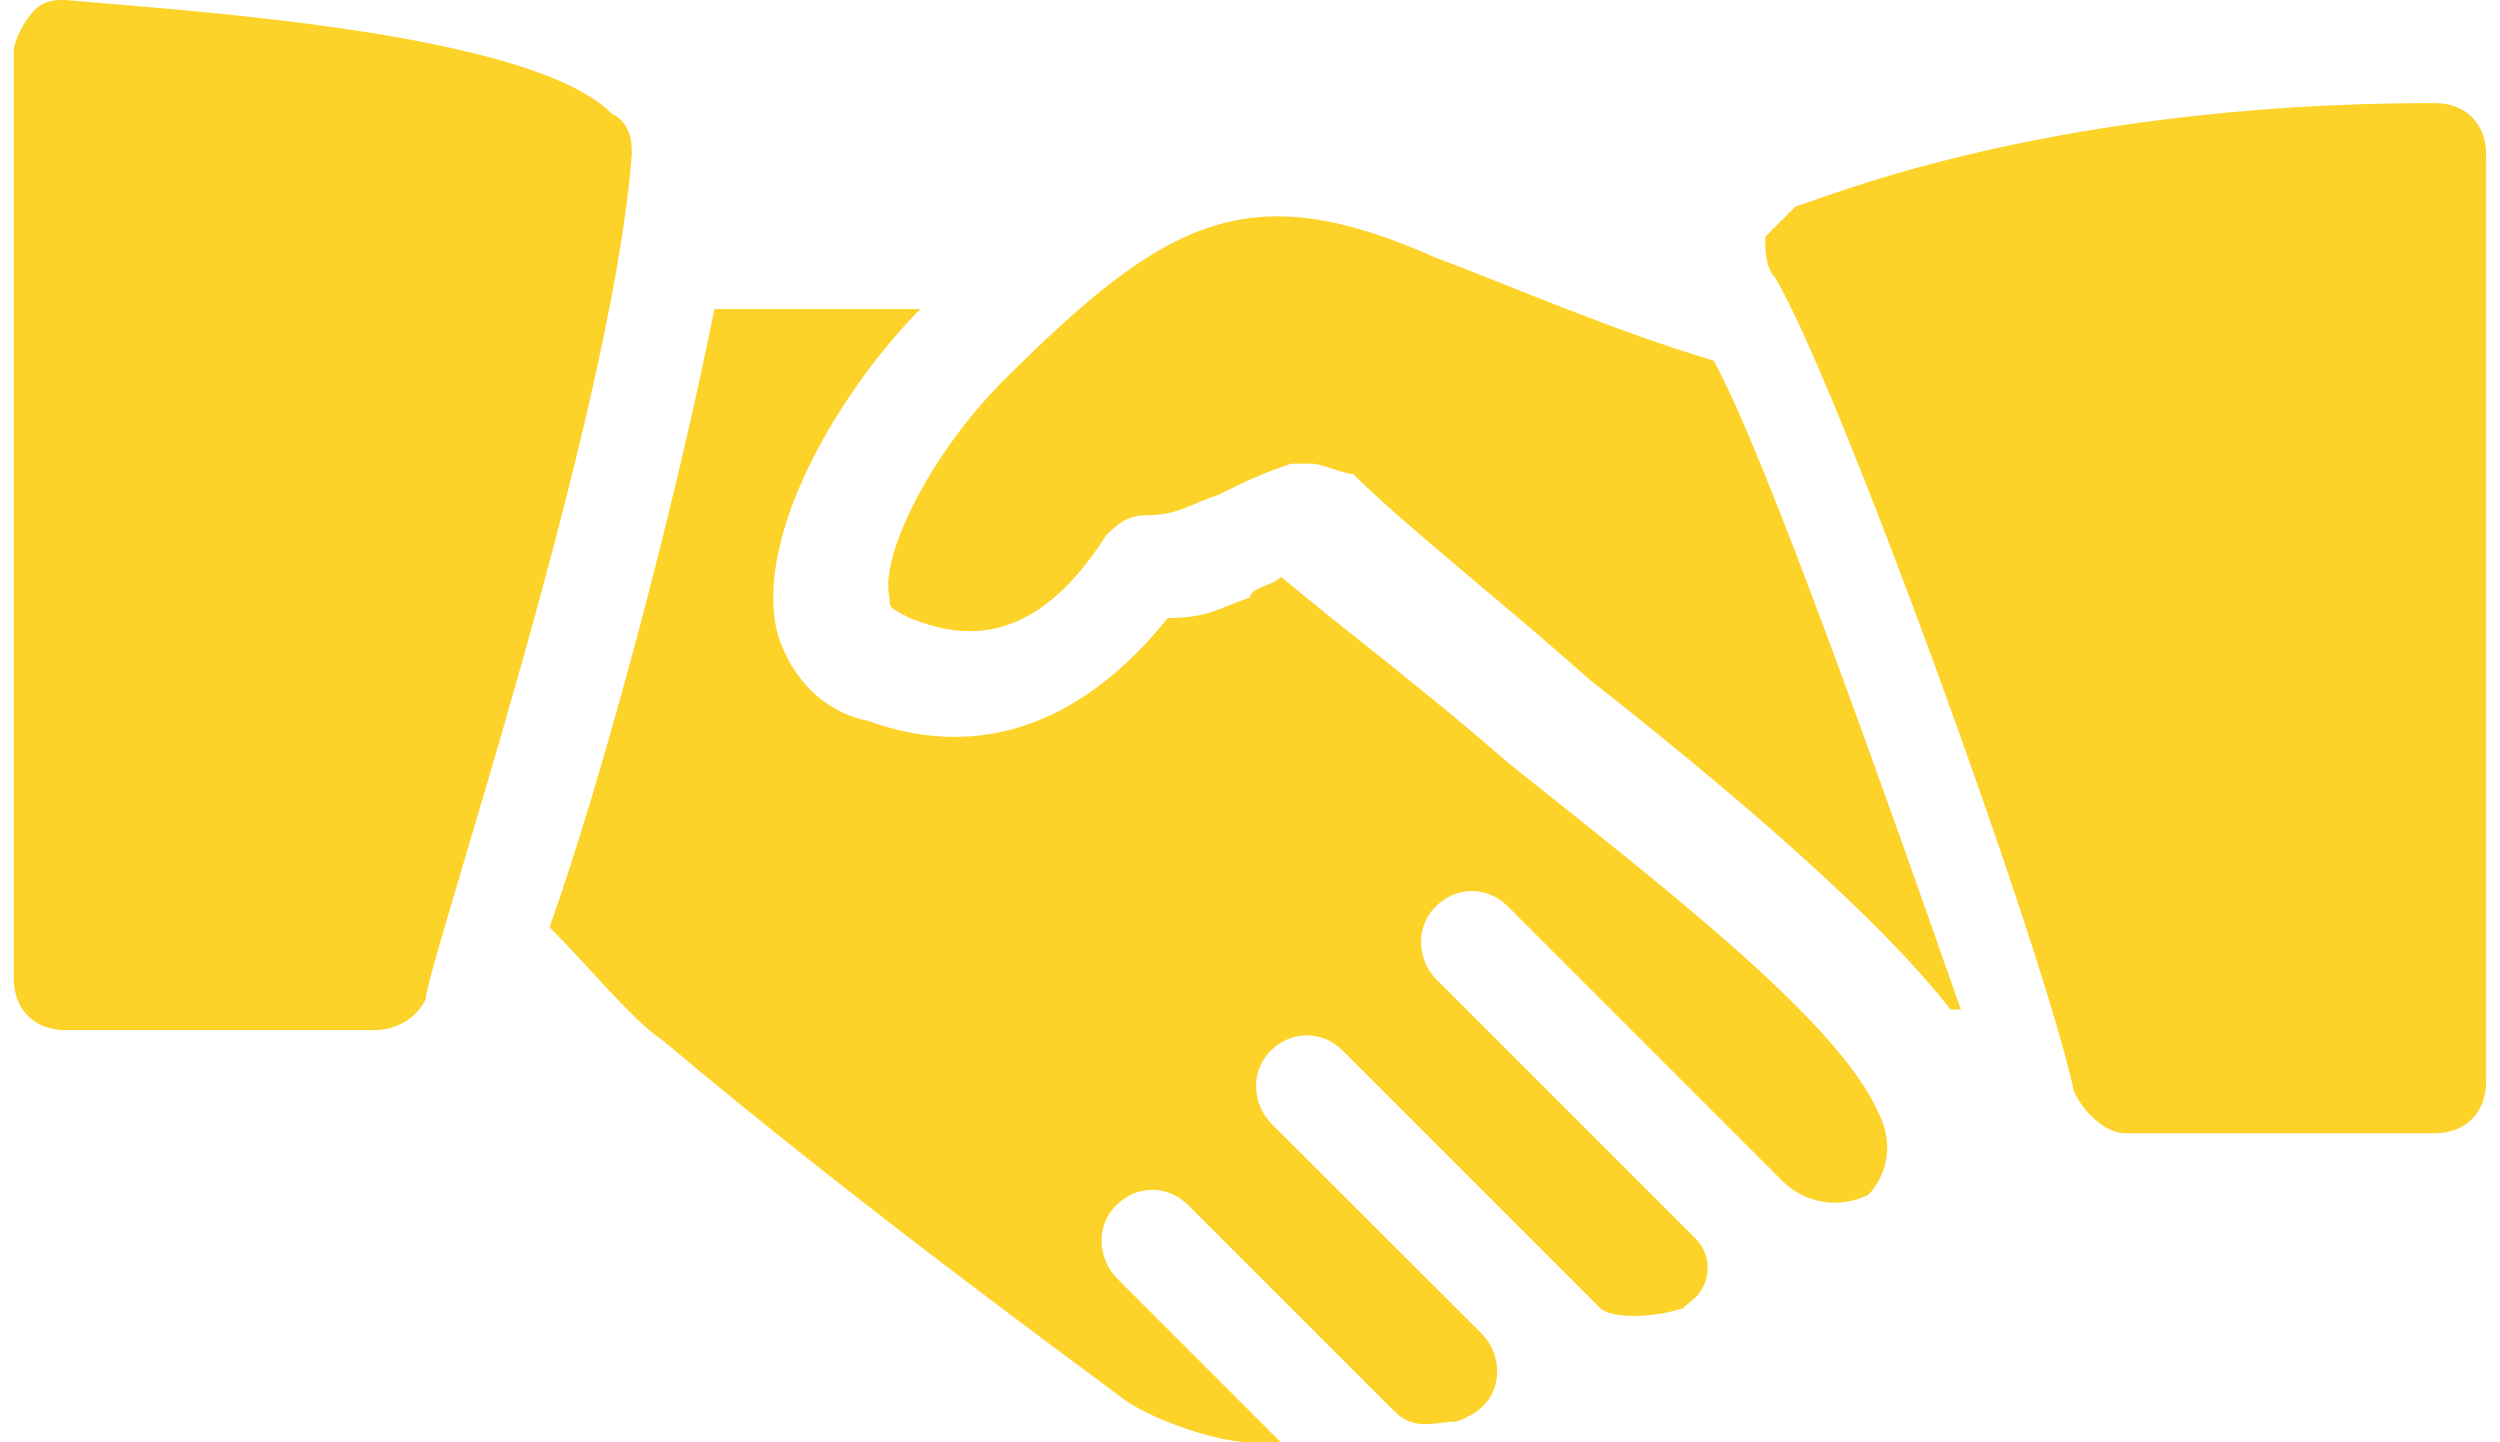 <svg xmlns="http://www.w3.org/2000/svg" width="52" height="30" fill="none" viewBox="0 0 52 30">
    <path fill="#FDD32A" d="M12.716 2.356C11.002 0.642 3.717 0.216 1.357 0C1.144 0 0.929 0 0.716 0.213C0.5 0.429 0.287 0.857 0.287 1.07V20.356C0.287 20.998 0.716 21.426 1.357 21.426H7.785C8.214 21.426 8.642 21.213 8.855 20.785C8.855 20.143 12.714 8.784 13.142 3.214C13.145 3.001 13.145 2.572 12.716 2.356Z"/>
    <path fill="#FDD32A" d="M35.644 7.501C33.501 6.859 31.573 6.002 29.858 5.357C26 3.643 24.288 4.5 20.859 7.929C19.36 9.429 18.287 11.572 18.502 12.429C18.502 12.642 18.502 12.642 18.931 12.858C20.001 13.287 21.503 13.5 23.002 11.143C23.215 10.93 23.431 10.715 23.859 10.715C24.501 10.715 24.717 10.502 25.358 10.286C25.787 10.073 26.216 9.857 26.858 9.644C27.071 9.644 27.071 9.644 27.286 9.644C27.499 9.644 27.928 9.857 28.144 9.857C29.214 10.928 31.144 12.429 33.072 14.144C36.073 16.5 39.071 19.073 40.573 21H40.786C39.287 16.713 36.715 9.429 35.644 7.501Z"/>
    <path fill="#FDD32A" d="M50.643 2.143C42.285 2.143 37.572 4.287 37.356 4.287C37.144 4.5 36.928 4.715 36.715 4.928C36.715 5.141 36.715 5.57 36.928 5.786C38.214 7.929 42.498 19.714 43.142 22.715C43.355 23.144 43.784 23.572 44.213 23.572H50.641C51.282 23.572 51.711 23.144 51.711 22.502V3.214C51.714 2.572 51.285 2.143 50.643 2.143Z"/>
    <path fill="#FDD32A" d="M39.071 23.141C38.214 21.213 34.571 18.428 31.357 15.856C29.643 14.357 27.928 13.071 26.645 11.998C26.431 12.211 26.003 12.211 26.003 12.427C25.361 12.64 25.145 12.855 24.288 12.855C22.573 14.999 20.43 15.856 18.073 14.999C17.003 14.786 16.359 13.928 16.146 13.071C15.717 10.928 17.645 7.929 19.146 6.428H14.86C14.002 10.715 12.503 16.285 11.43 19.286C12.287 20.143 13.145 21.213 13.787 21.642C17.858 25.072 22.573 28.498 23.428 29.143C24.07 29.571 25.356 30 26 30C26.213 30 26.429 30 26.642 30L23.242 26.597C22.829 26.184 22.794 25.508 23.199 25.087C23.628 24.643 24.283 24.635 24.717 25.069L29.004 29.356C29.432 29.784 29.861 29.569 30.29 29.569C30.503 29.497 30.67 29.401 30.806 29.284C31.262 28.882 31.243 28.163 30.814 27.734L26.456 23.383C26.043 22.971 26.008 22.294 26.413 21.874C26.842 21.429 27.497 21.421 27.931 21.855L33.288 27.212C33.501 27.425 34.358 27.425 35.003 27.212C35.053 27.162 35.117 27.111 35.186 27.058C35.596 26.738 35.636 26.131 35.269 25.764L29.888 20.383C29.475 19.97 29.44 19.294 29.845 18.873C30.274 18.428 30.929 18.42 31.363 18.854L37.071 24.563C37.543 25.034 38.264 25.151 38.861 24.853C39.071 24.643 39.5 23.998 39.071 23.141Z"/>
</svg>
